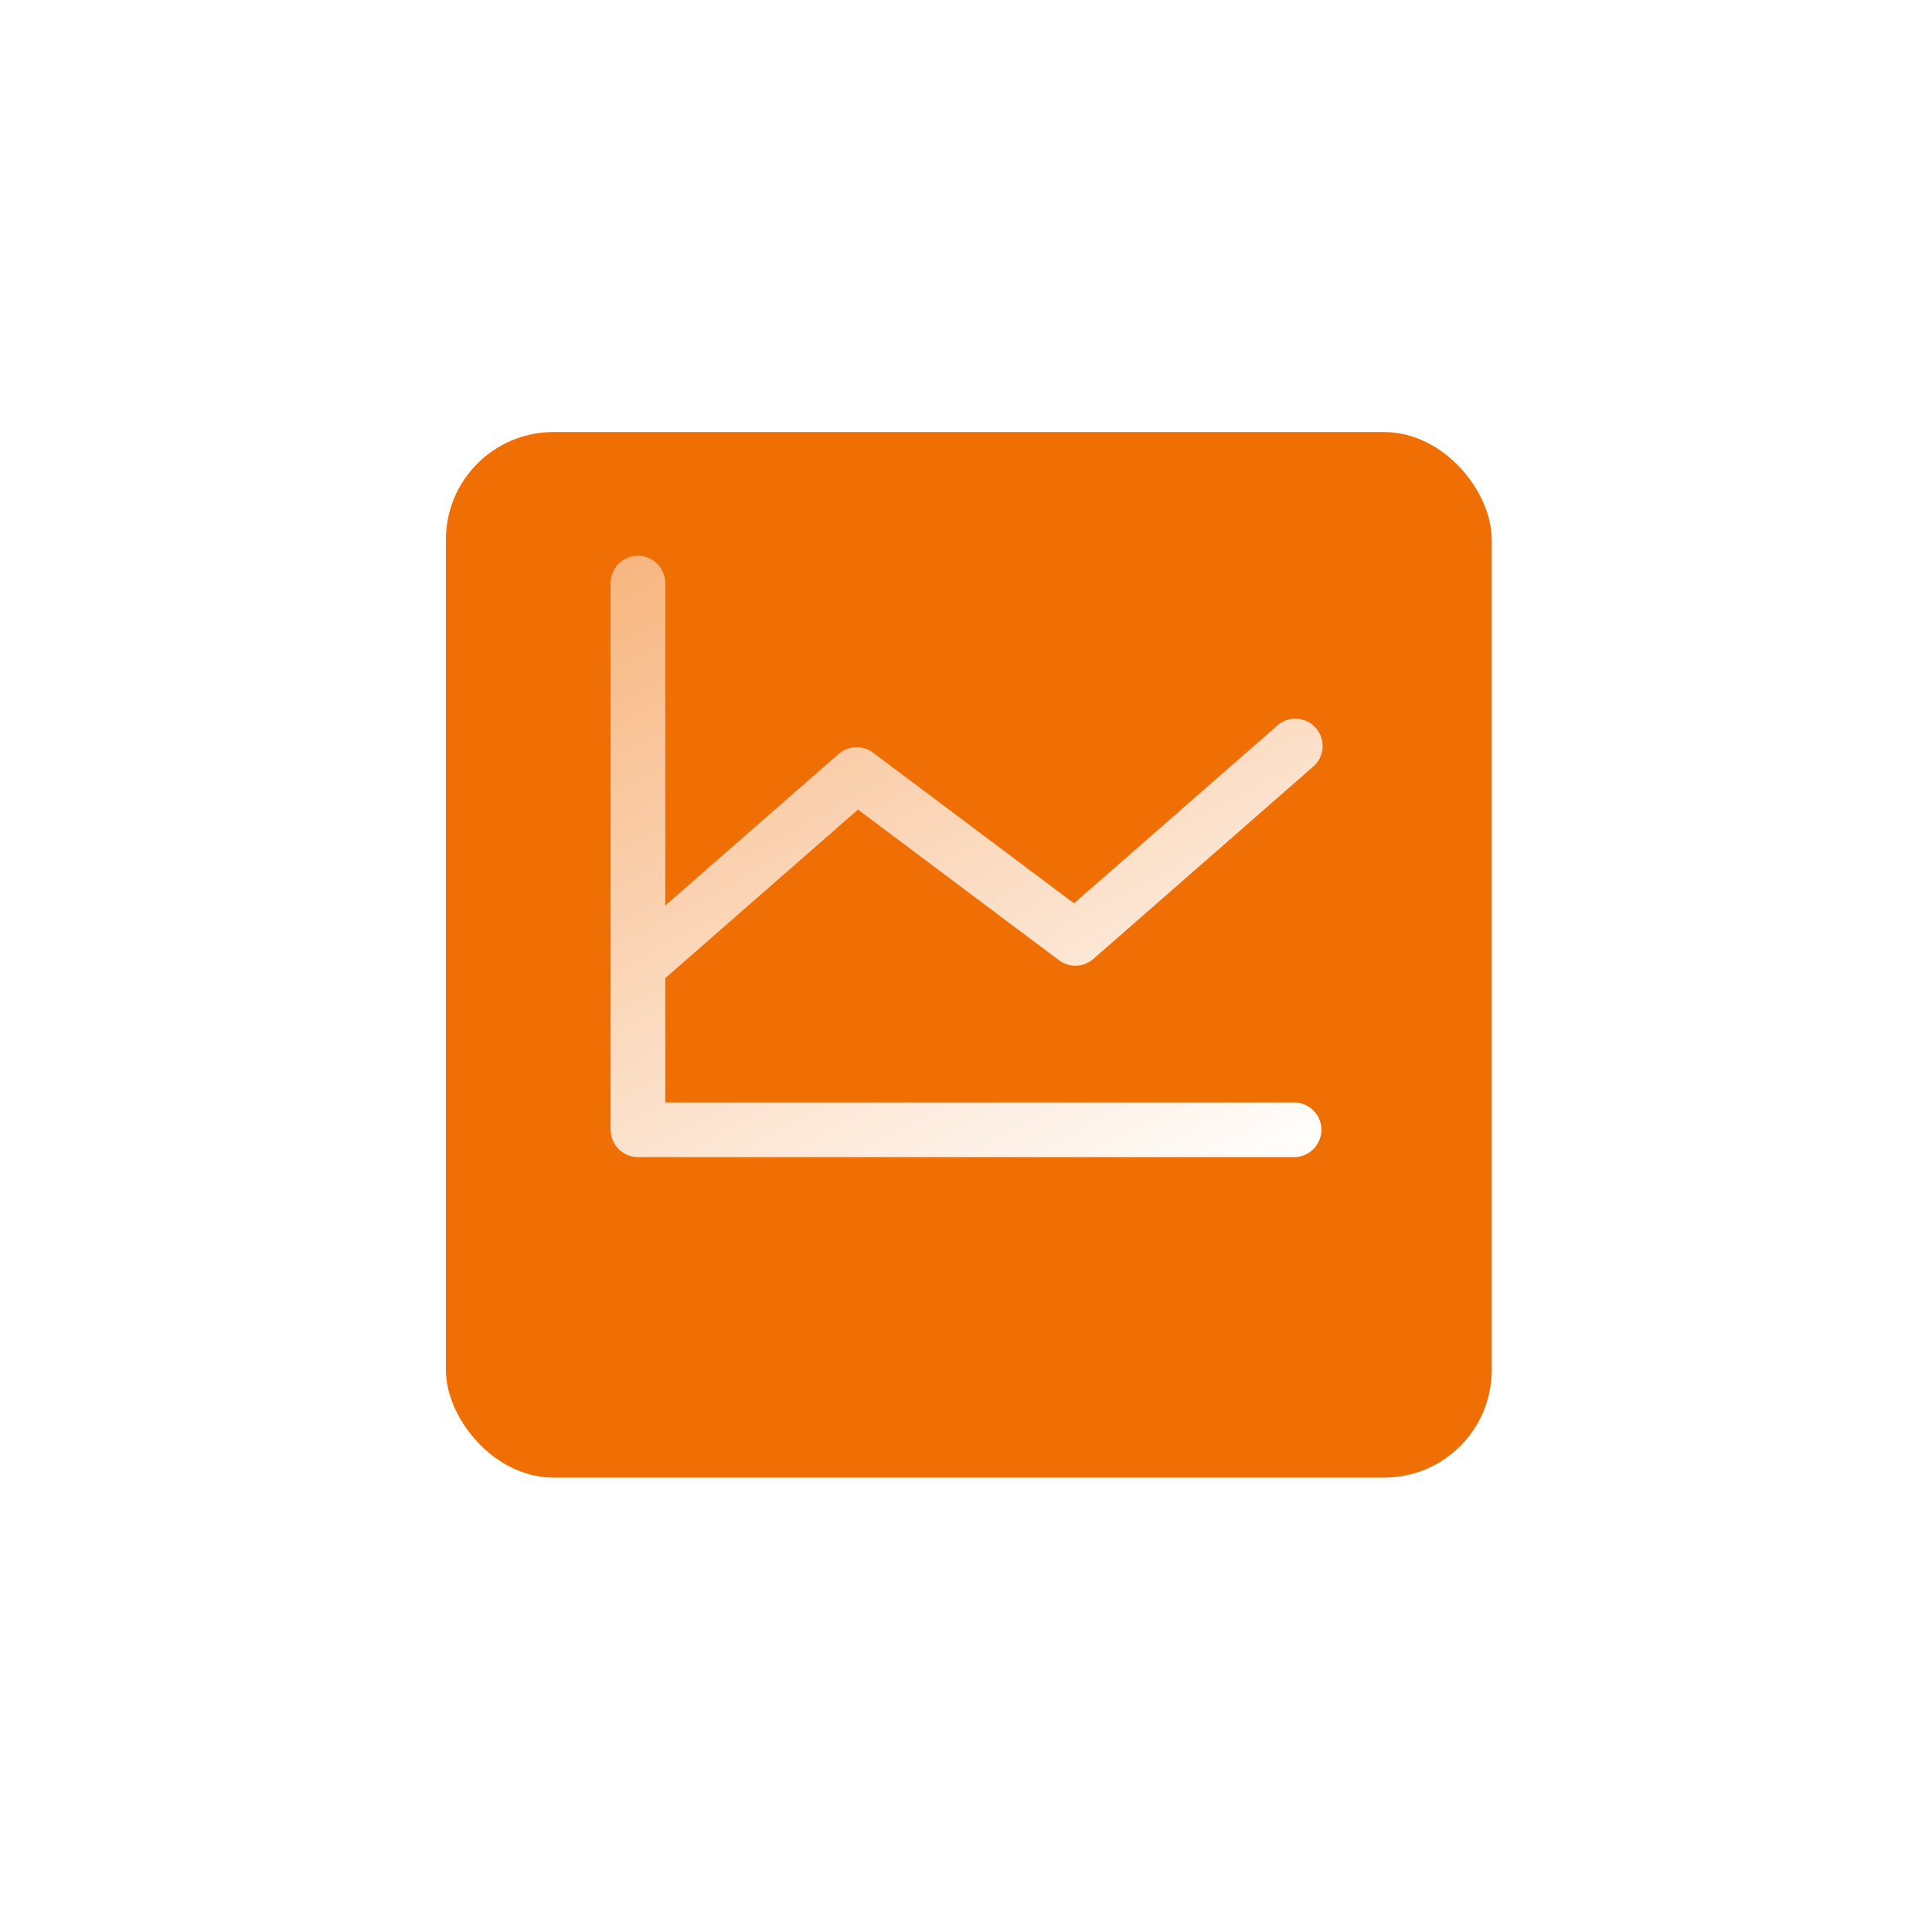 <svg width="106" height="105" viewBox="0 0 106 105" fill="none" xmlns="http://www.w3.org/2000/svg">
<g filter="url(#filter0_d_2231_19154)">
<rect x="24.465" y="17.81" width="57.379" height="57.379" rx="5.9" fill="#F06F05"/>
</g>
<path d="M72.5 62C72.5 62.398 72.342 62.779 72.061 63.06C71.779 63.342 71.398 63.5 71 63.5H35C34.602 63.5 34.221 63.342 33.939 63.06C33.658 62.779 33.5 62.398 33.5 62V32C33.5 31.602 33.658 31.22 33.939 30.939C34.221 30.658 34.602 30.5 35 30.5C35.398 30.5 35.779 30.658 36.061 30.939C36.342 31.22 36.5 31.602 36.5 32V49.694L46.012 41.375C46.271 41.148 46.6 41.017 46.943 41.005C47.287 40.992 47.625 41.097 47.9 41.303L58.927 49.574L70.012 39.875C70.157 39.731 70.33 39.618 70.521 39.544C70.711 39.469 70.915 39.435 71.119 39.442C71.324 39.449 71.525 39.498 71.709 39.585C71.894 39.673 72.059 39.797 72.194 39.951C72.329 40.105 72.431 40.284 72.494 40.479C72.557 40.673 72.58 40.879 72.56 41.082C72.541 41.286 72.48 41.483 72.382 41.663C72.284 41.842 72.15 41.999 71.988 42.125L59.988 52.625C59.729 52.851 59.4 52.982 59.057 52.995C58.713 53.008 58.375 52.902 58.1 52.696L47.073 44.429L36.5 53.68V60.5H71C71.398 60.5 71.779 60.658 72.061 60.939C72.342 61.22 72.5 61.602 72.5 62Z" fill="url(#paint0_linear_2231_19154)"/>
<defs>
<filter id="filter0_d_2231_19154" x="0.864" y="0.11" width="104.581" height="104.581" filterUnits="userSpaceOnUse" color-interpolation-filters="sRGB">
<feFlood flood-opacity="0" result="BackgroundImageFix"/>
<feColorMatrix in="SourceAlpha" type="matrix" values="0 0 0 0 0 0 0 0 0 0 0 0 0 0 0 0 0 0 127 0" result="hardAlpha"/>
<feOffset dy="5.9"/>
<feGaussianBlur stdDeviation="11.8"/>
<feComposite in2="hardAlpha" operator="out"/>
<feColorMatrix type="matrix" values="0 0 0 0 0 0 0 0 0 0 0 0 0 0 0 0 0 0 0.14 0"/>
<feBlend mode="normal" in2="BackgroundImageFix" result="effect1_dropShadow_2231_19154"/>
<feBlend mode="normal" in="SourceGraphic" in2="effect1_dropShadow_2231_19154" result="shape"/>
</filter>
<linearGradient id="paint0_linear_2231_19154" x1="72.567" y1="63.5" x2="28.743" y2="-18.473" gradientUnits="userSpaceOnUse">
<stop stop-color="white"/>
<stop offset="1" stop-color="white" stop-opacity="0"/>
</linearGradient>
</defs>
</svg>
